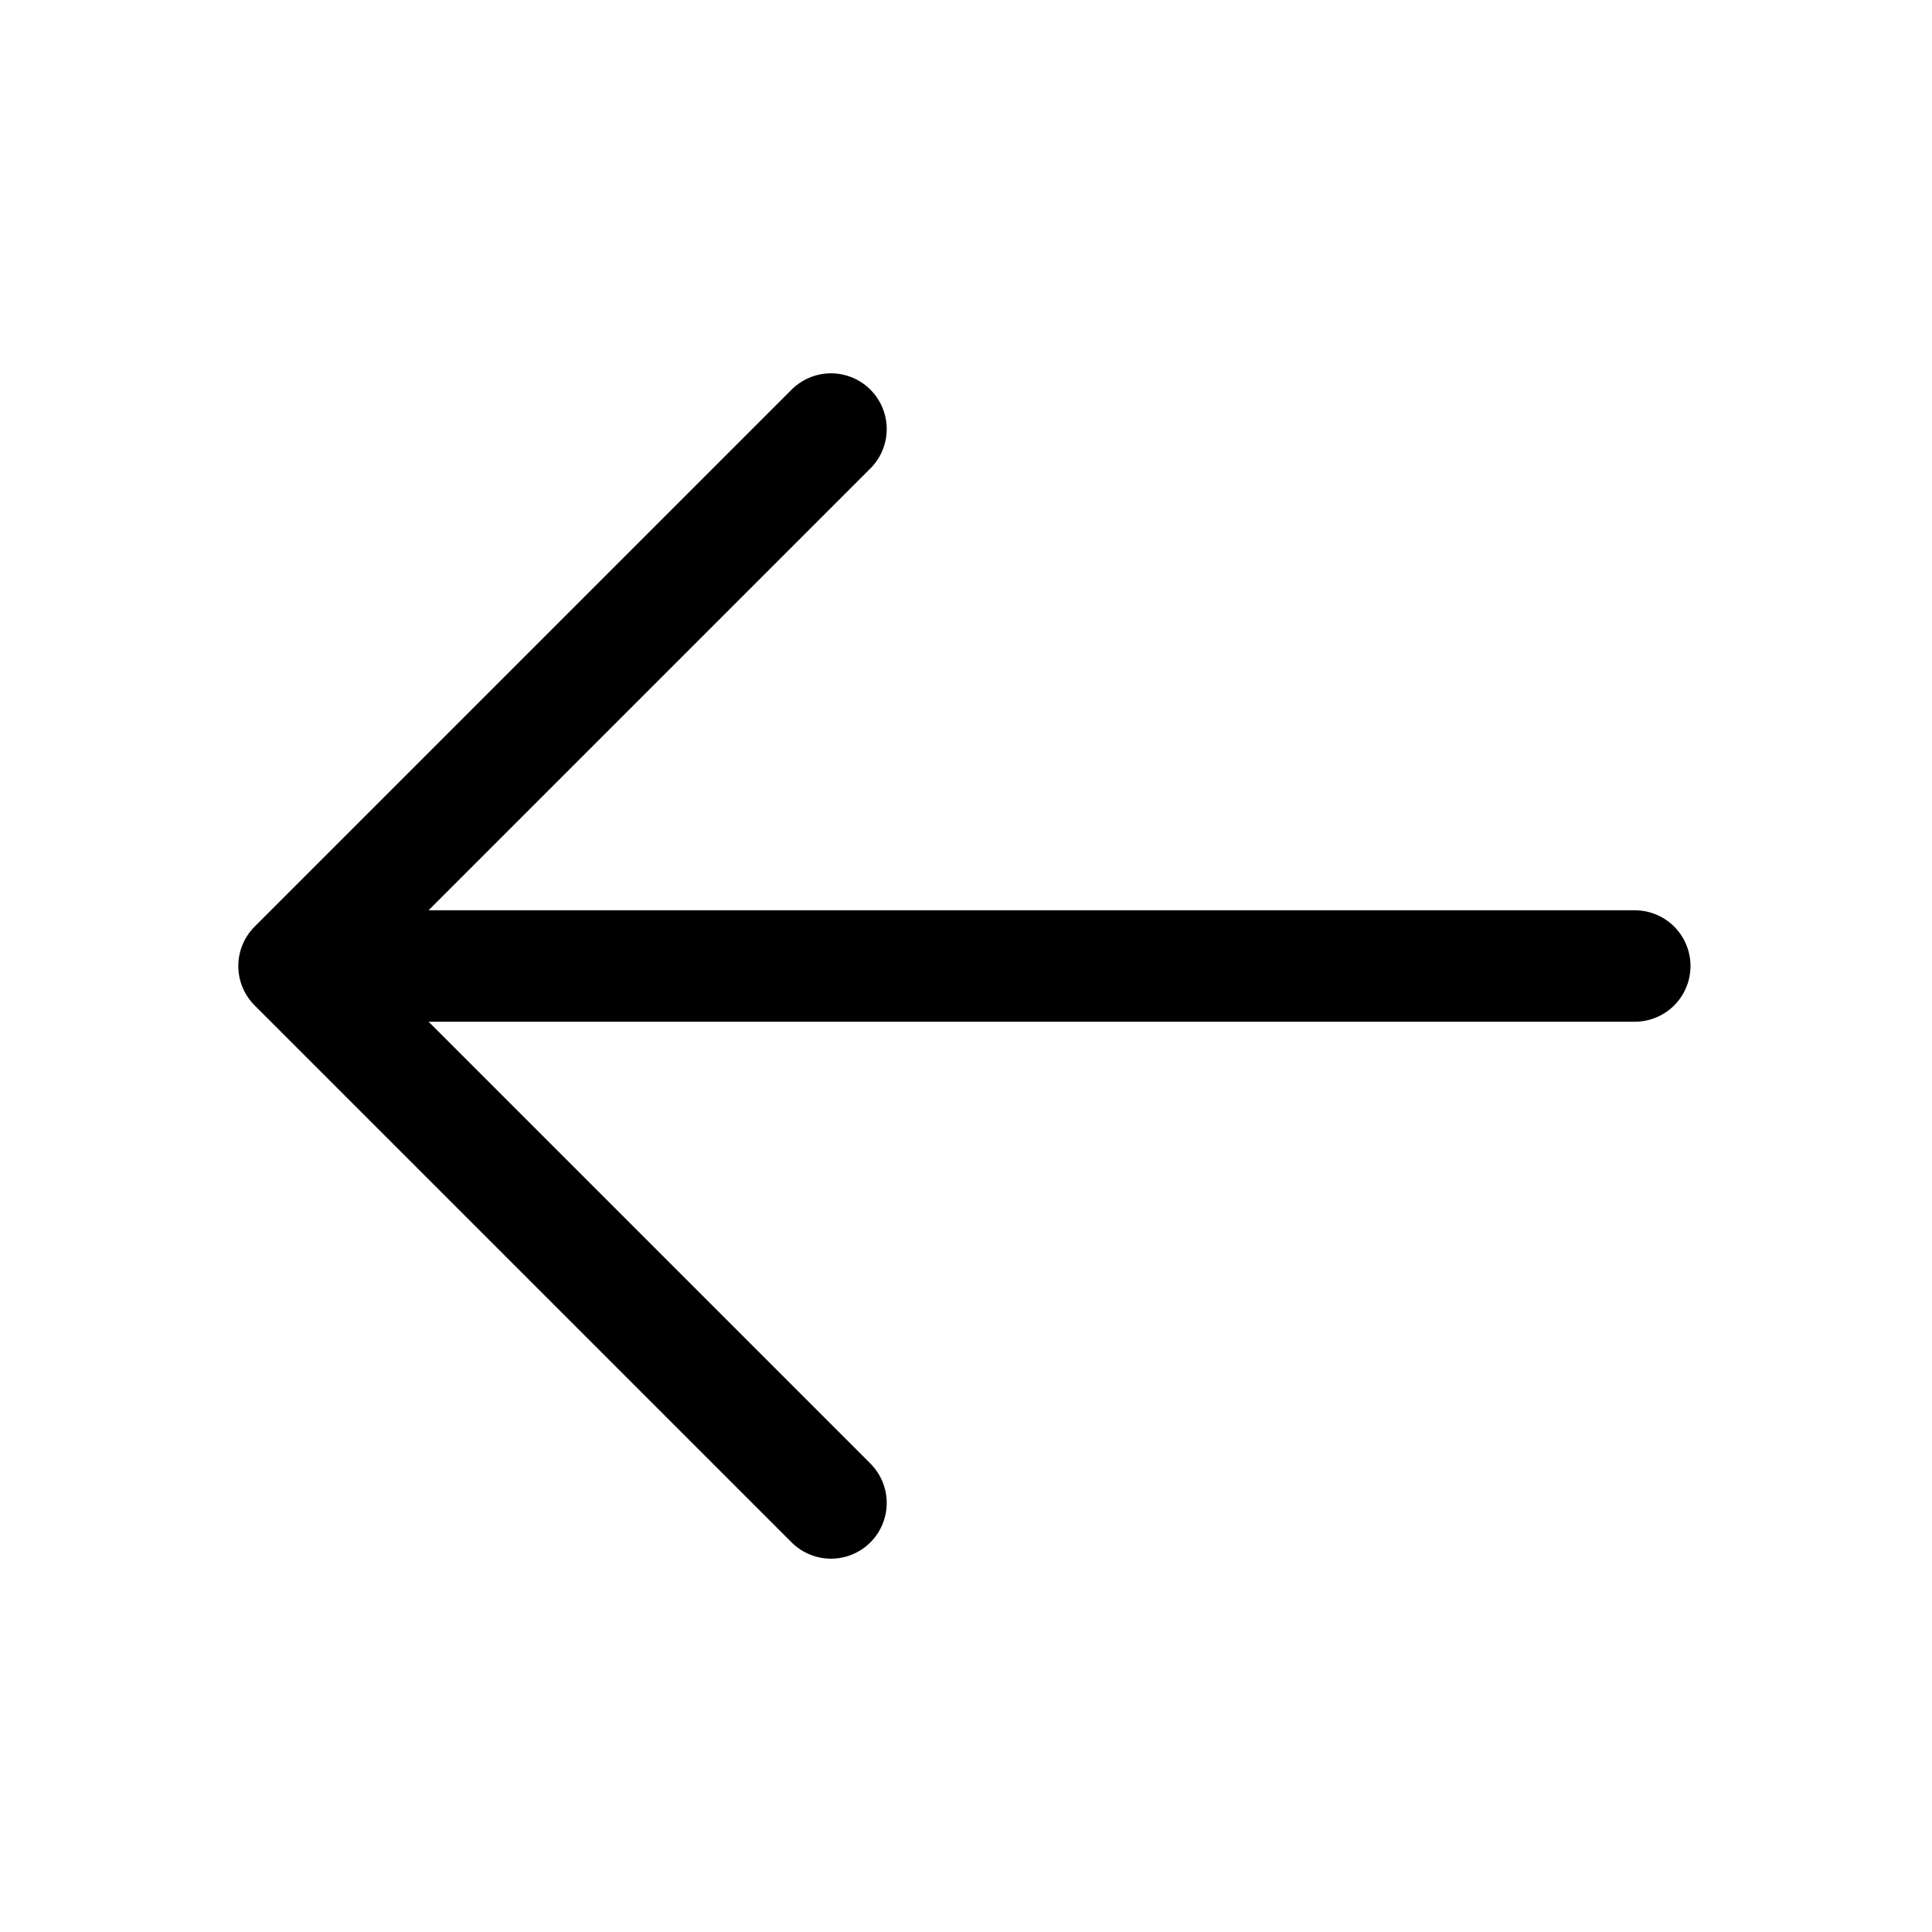 <svg xmlns="http://www.w3.org/2000/svg" width="26" height="26" viewBox="0 0 26 26"><g transform="translate(-0.05 0.088)"><rect width="26" height="26" transform="translate(0.05 -0.088)" fill="none"/><line x1="18" transform="translate(4.05 12.912)" fill="none" stroke="#000" stroke-linecap="round" stroke-linejoin="round" stroke-width="1.5"/><path d="M47.226,56,40,63.226l7.226,7.226" transform="translate(-35.993 -50.314)" fill="none" stroke="#000" stroke-linecap="round" stroke-linejoin="round" stroke-width="1.5"/></g></svg>